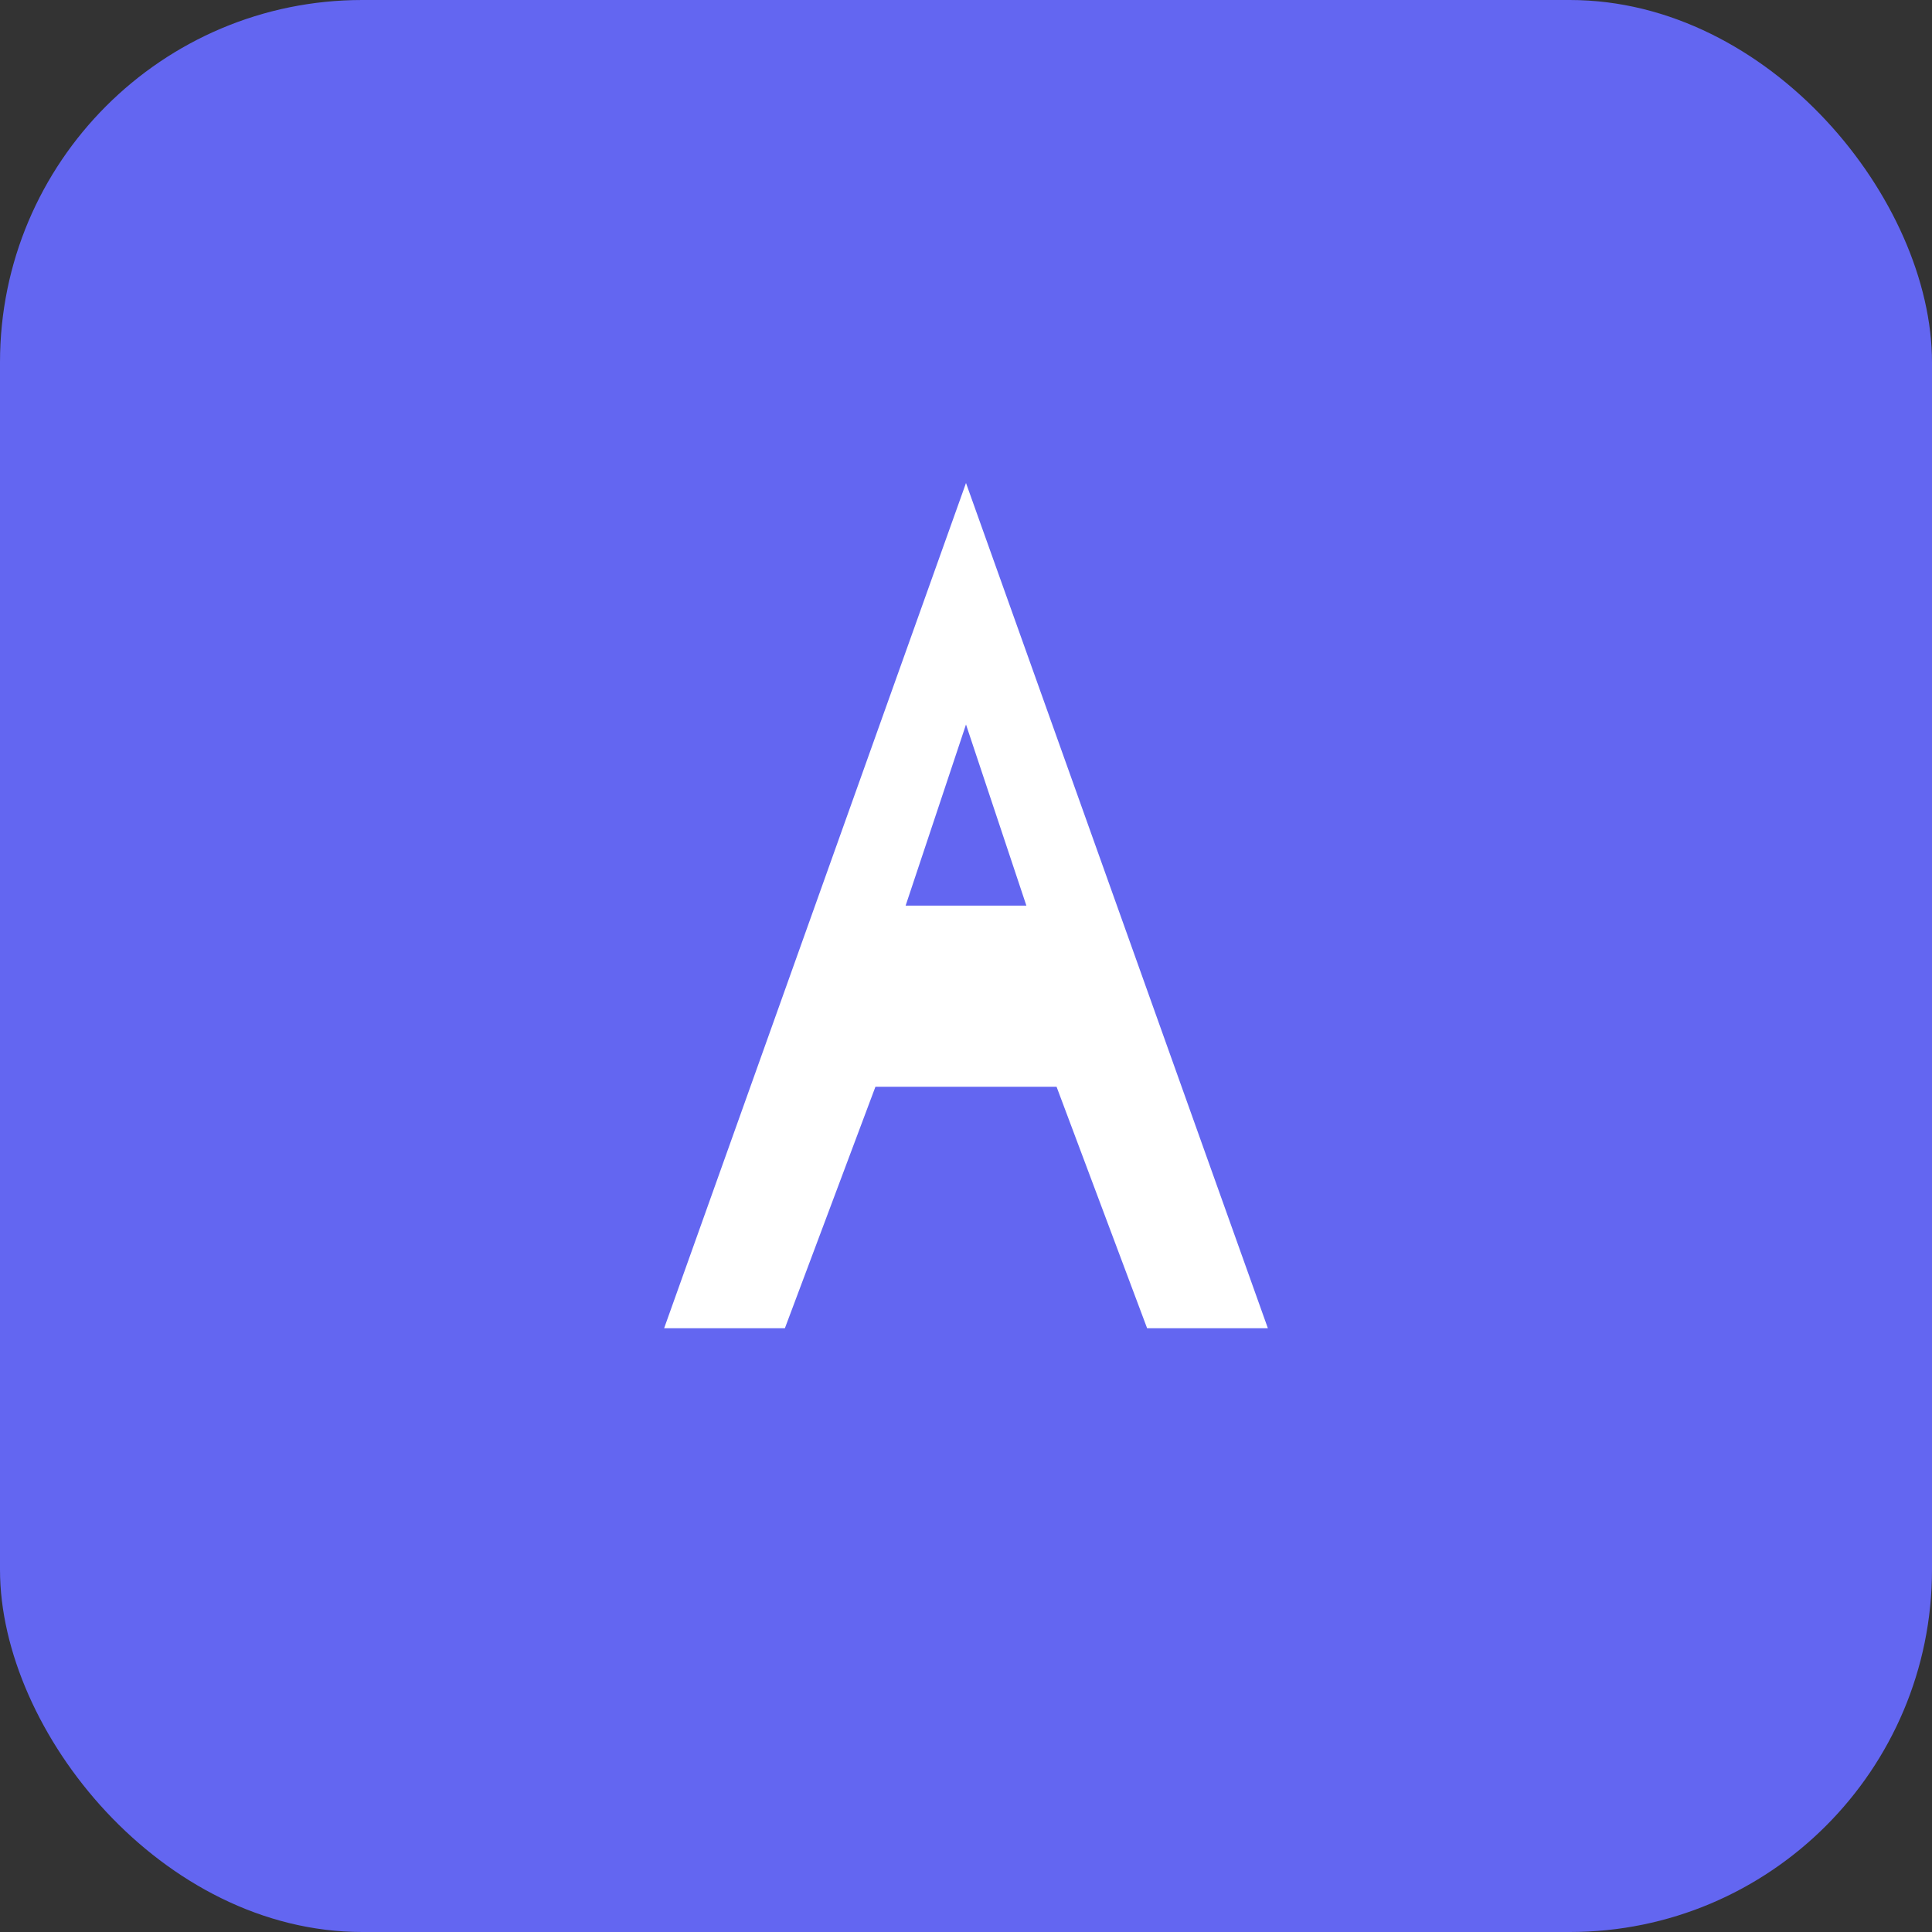 <svg xmlns="http://www.w3.org/2000/svg" viewBox="0 0 32 32">
  <rect x="0" y="0" width="32" height="32" fill="#333333" stroke="none"/>
  <rect width="32" height="32" rx="6" fill="#6366f1"/>
  <path d="M16 8L21 22H19L17.5 18H14.5L13 22H11L16 8ZM16 12L15 15H17L16 12Z" fill="white"/>
</svg>
